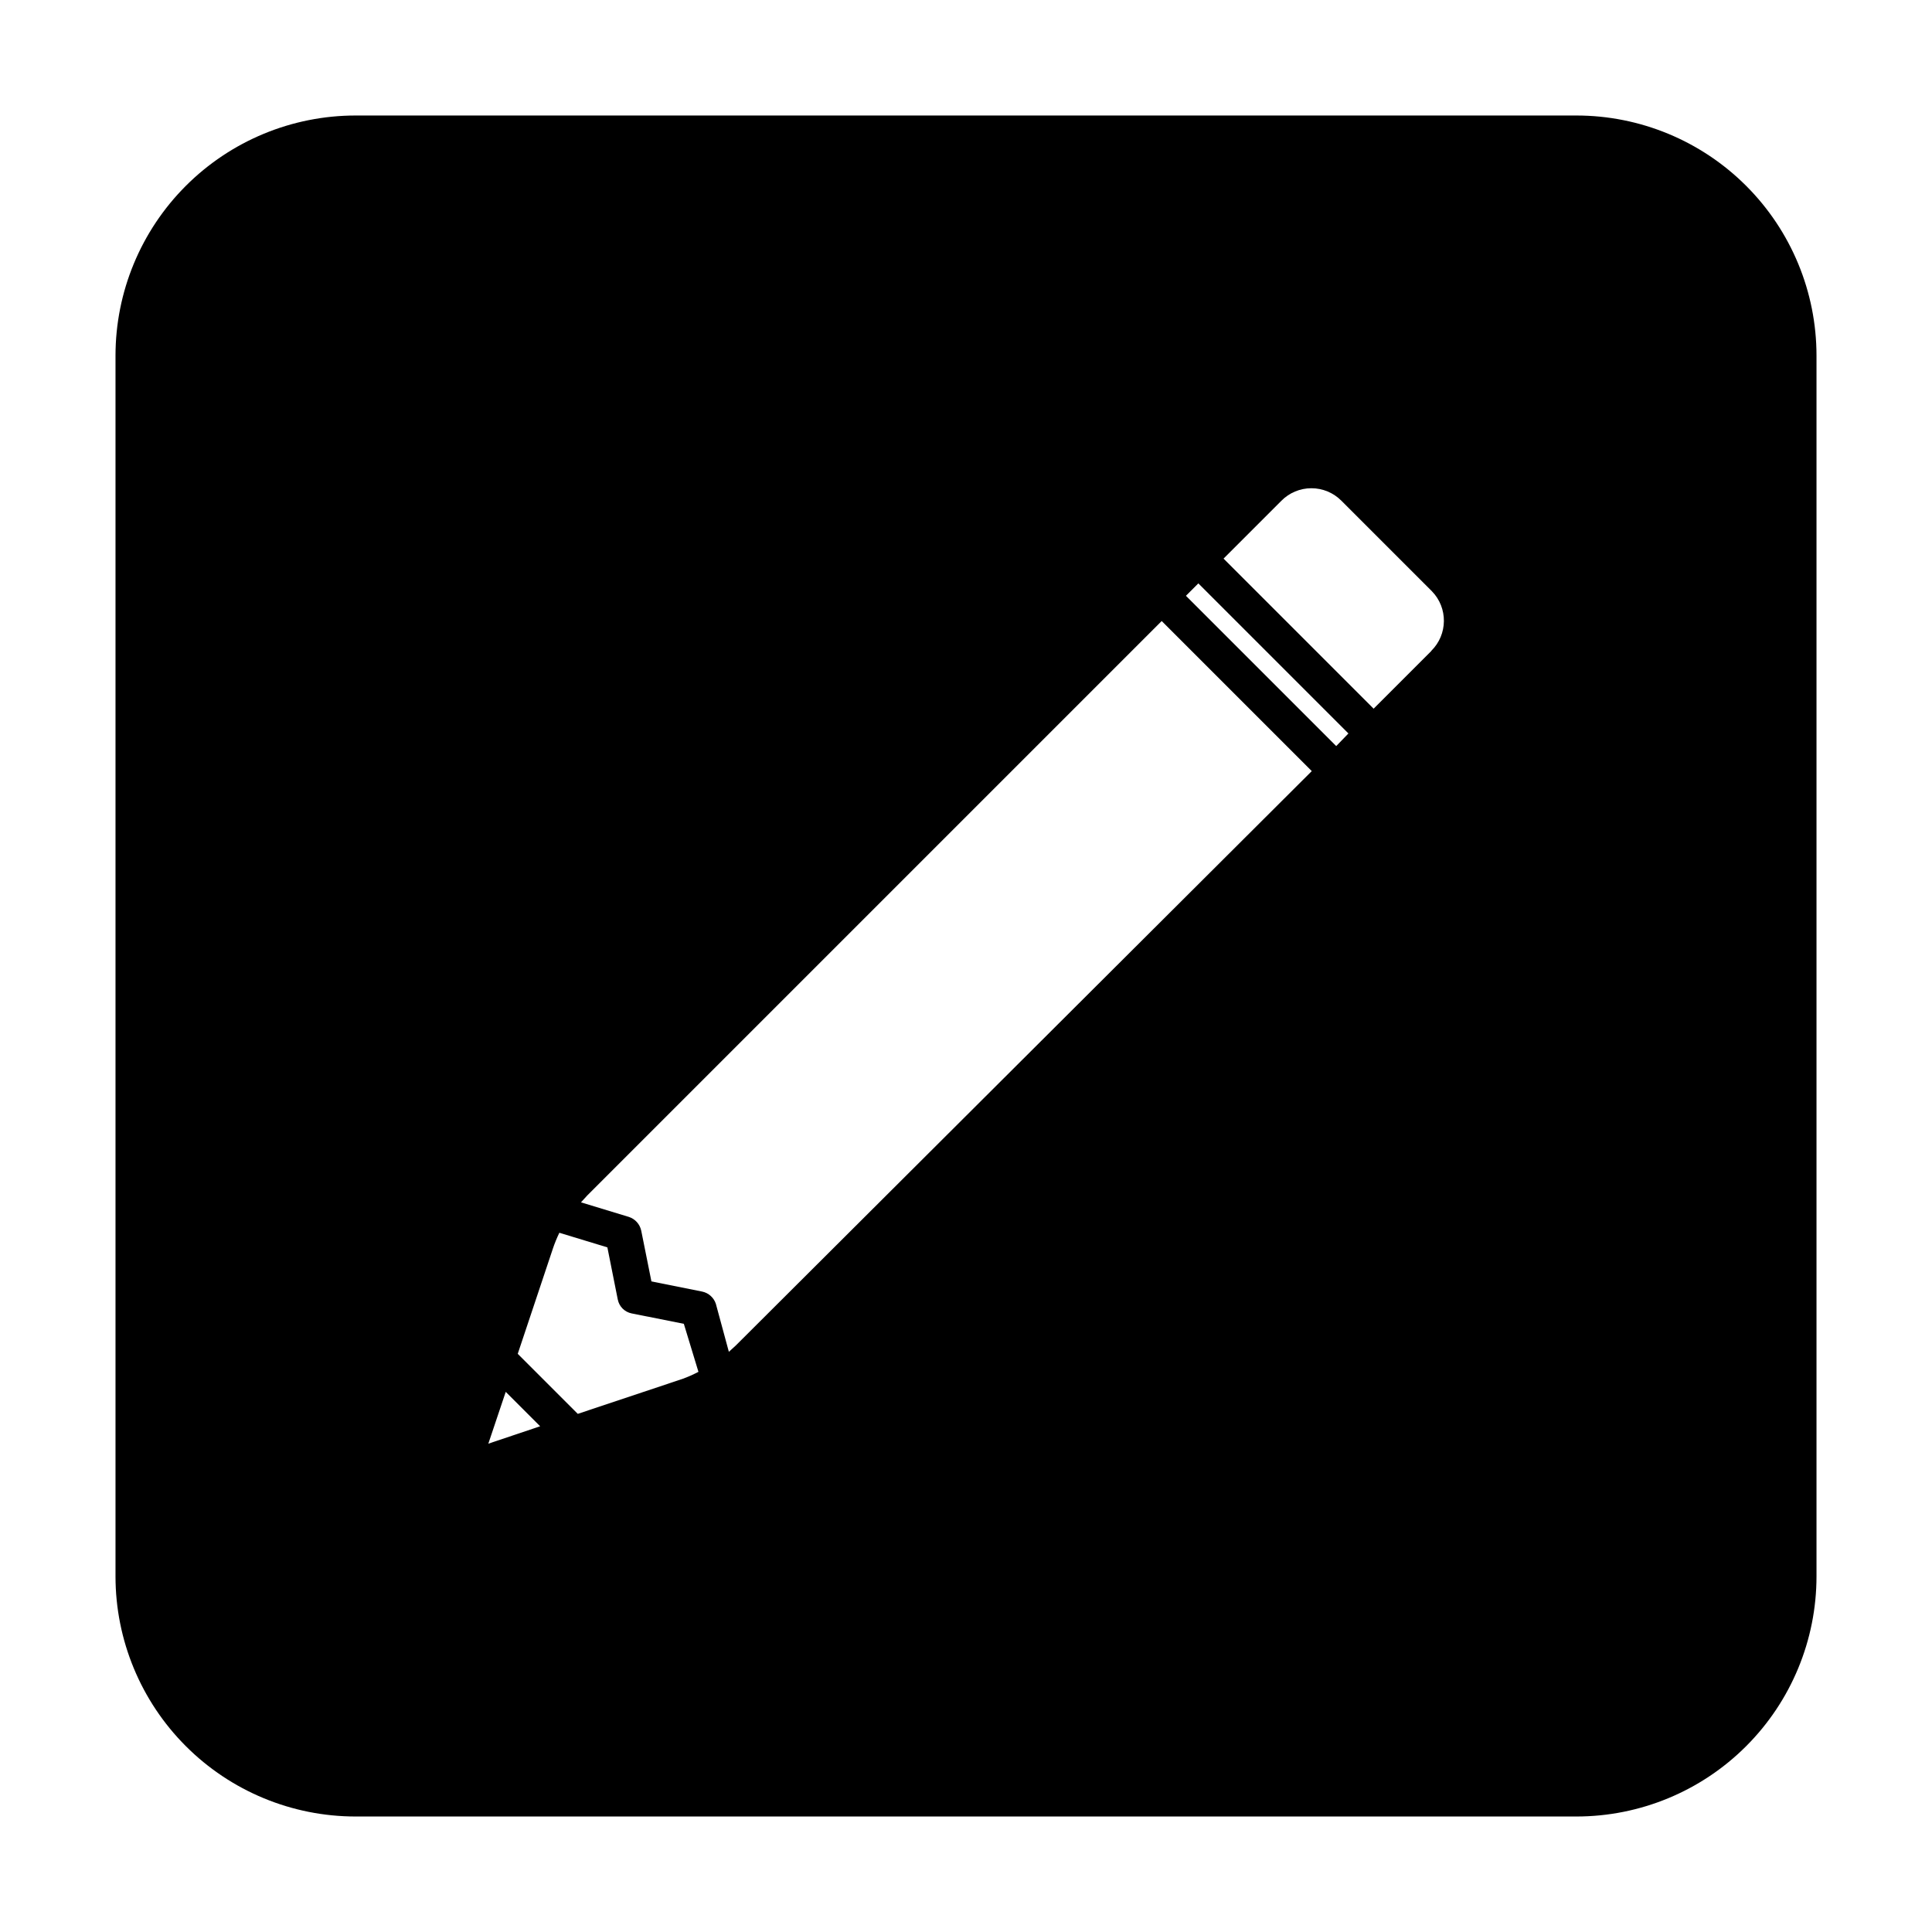 <?xml version="1.0" encoding="UTF-8"?>
<!-- Uploaded to: ICON Repo, www.iconrepo.com, Generator: ICON Repo Mixer Tools -->
<svg fill="#000000" width="800px" height="800px" version="1.1" viewBox="144 144 512 512" xmlns="http://www.w3.org/2000/svg">
 <path d="m561.75 174.61h-323.5c-16.879 0-33.066 6.707-45 18.641s-18.641 28.121-18.641 45v323.5c0 16.879 6.707 33.066 18.641 45 11.934 11.938 28.121 18.641 45 18.641h323.5c16.879 0 33.066-6.703 45-18.641 11.938-11.934 18.641-28.121 18.641-45v-323.5c0-16.879-6.703-33.066-18.641-45-11.934-11.934-28.121-18.641-45-18.641zm-288.34 351.98 4.613-13.734 9.121 9.121zm51.496-17.184-27.789 9.281-15.91-15.91 9.281-27.789-0.004 0.004c0.492-1.469 1.078-2.902 1.75-4.297l12.727 3.871 2.758 13.84h0.004c0.367 1.848 1.812 3.289 3.66 3.66l13.84 2.758 3.871 12.727c-1.355 0.707-2.754 1.328-4.188 1.859zm14.105-8.855-1.855 1.695-3.449-12.727c-0.543-1.641-1.914-2.871-3.606-3.234l-13.469-2.703-2.703-13.469h-0.004c-0.363-1.691-1.594-3.062-3.234-3.609l-12.727-3.871c0.582-0.582 1.113-1.273 1.695-1.855l152.2-152.2 39.773 39.773zm159.1-158.83-39.828-39.828 3.289-3.289 39.773 39.773zm25.242-25.242-15.328 15.328-39.773-39.773 15.328-15.328c2.102-2.125 4.965-3.32 7.953-3.32s5.856 1.195 7.957 3.32l23.973 23.973-0.004-0.004c4.312 4.41 4.242 11.48-0.156 15.805z"/>
</svg>